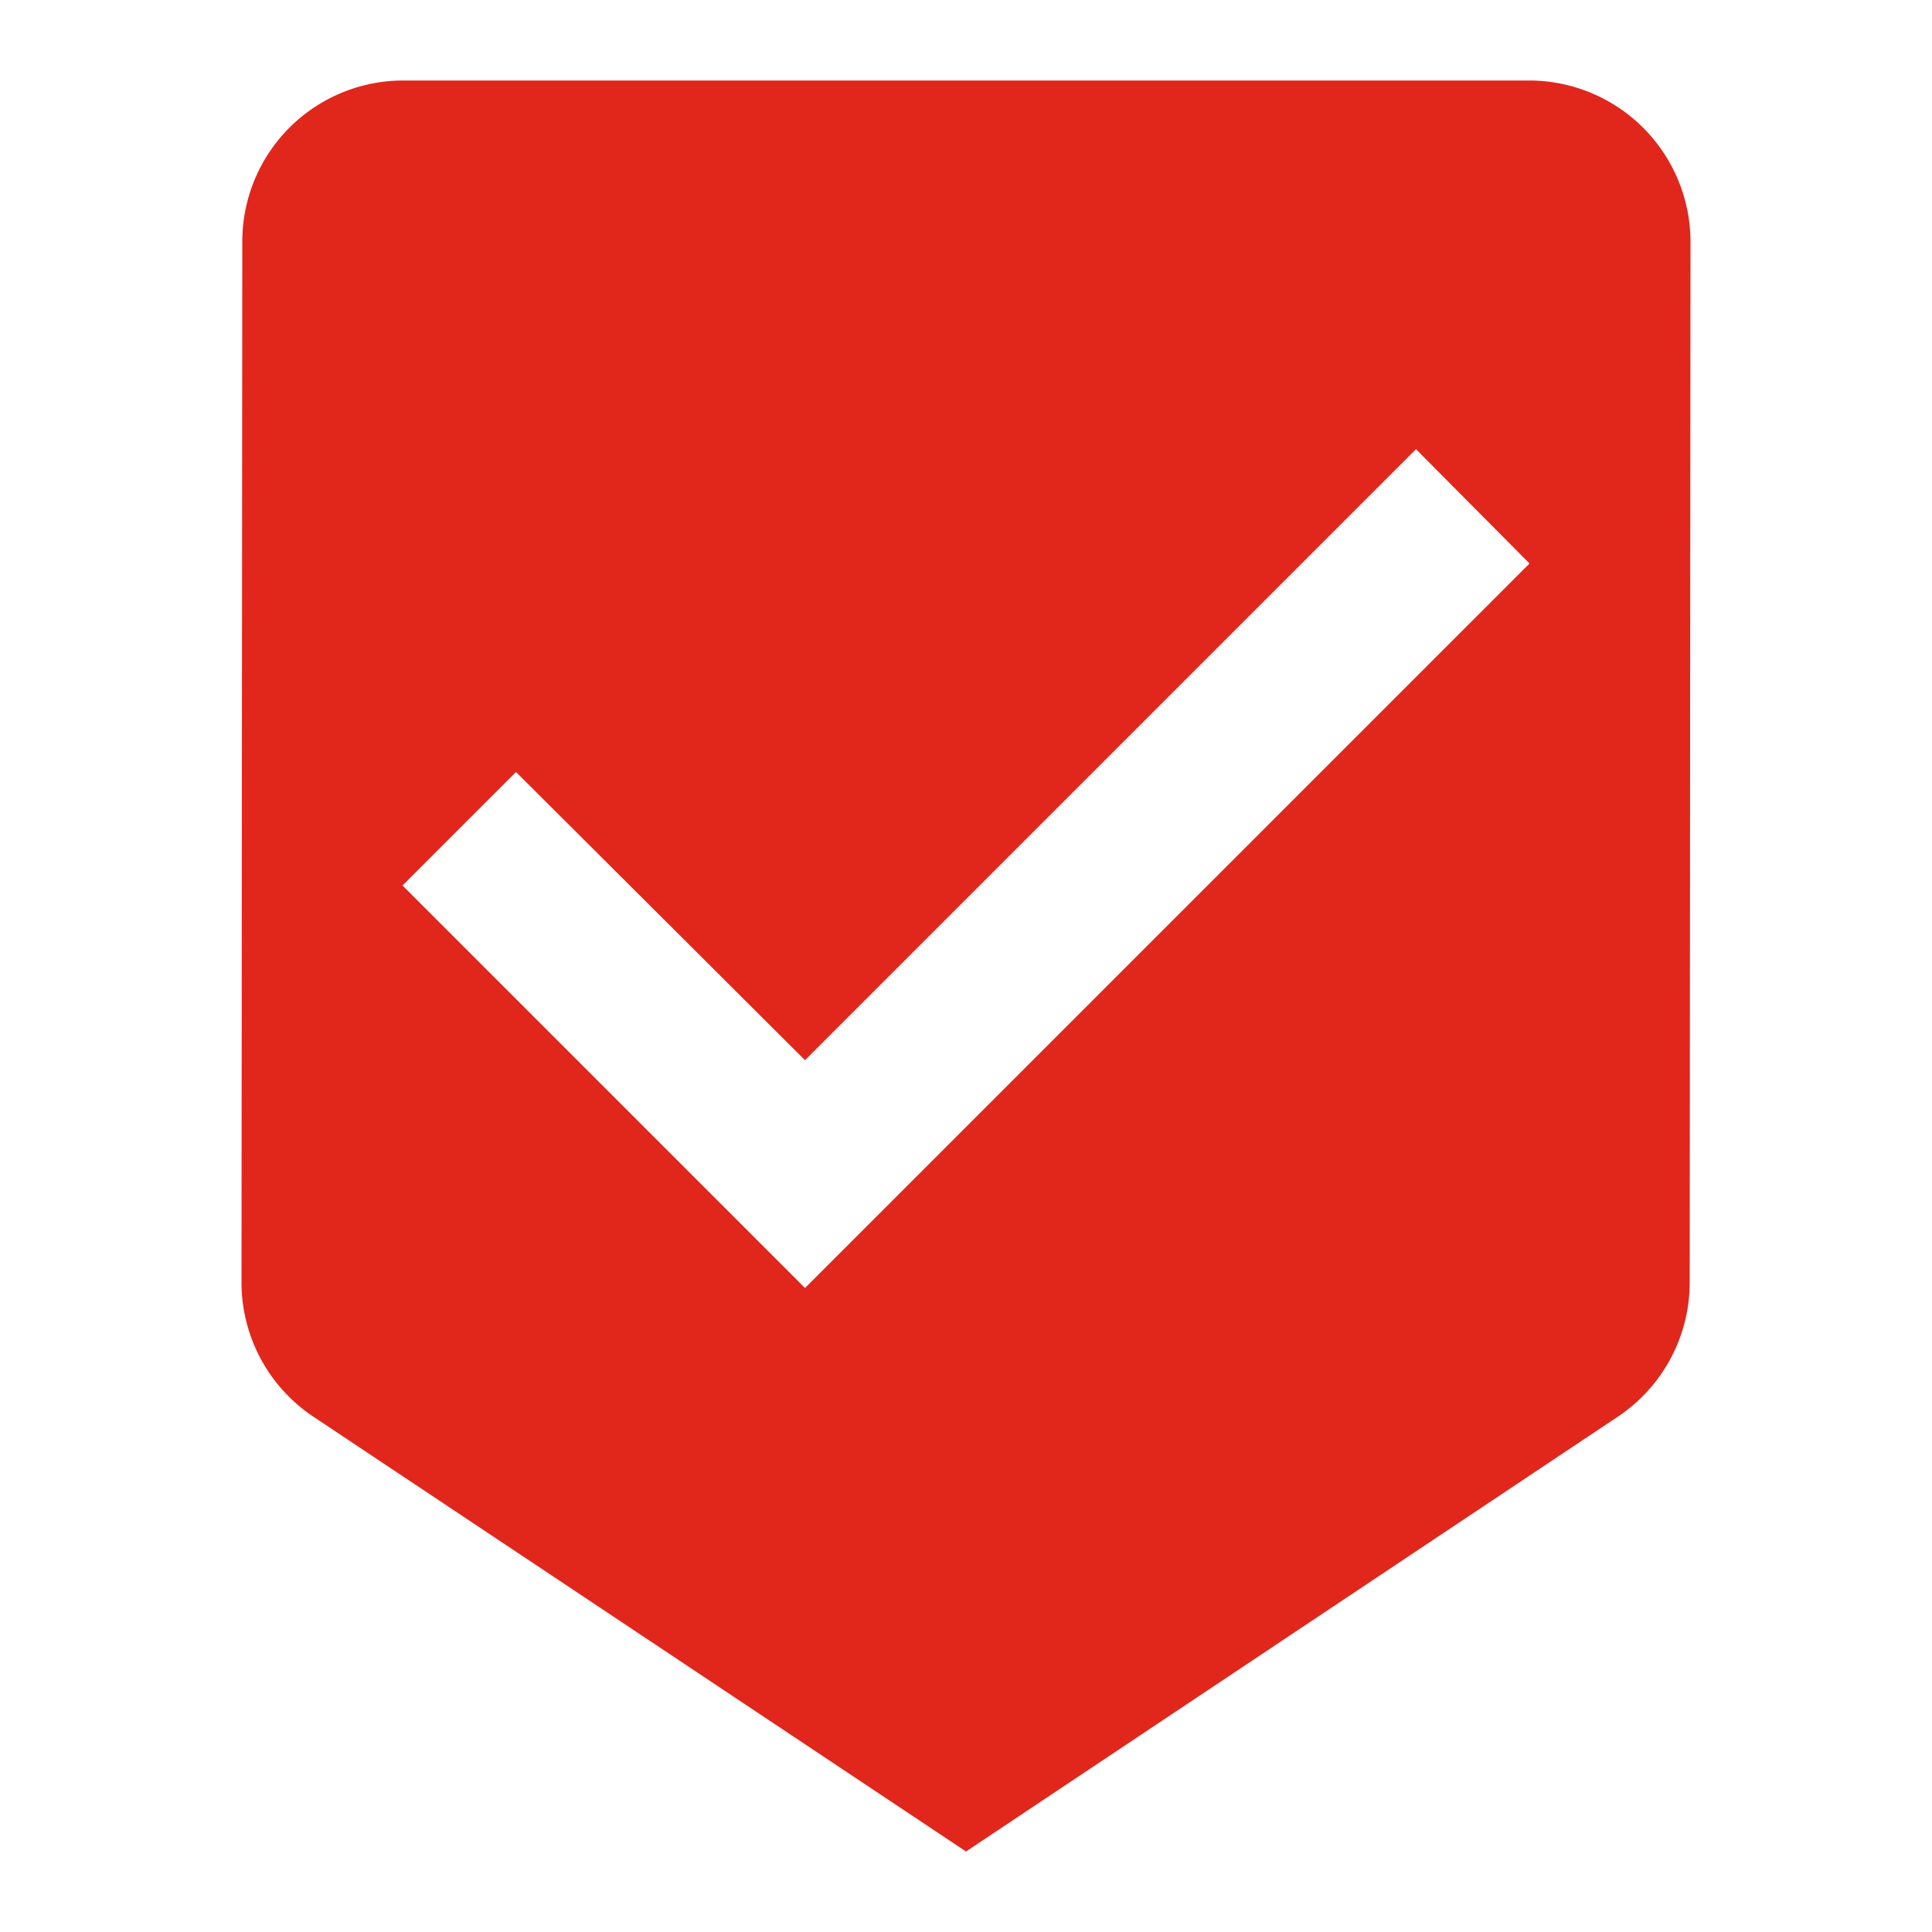 <svg xmlns="http://www.w3.org/2000/svg" width="24" height="24" viewBox="0 0 24 24"><path d="M0,0H24V24H0Z" fill="none"/><path d="M19,1H5A2,2,0,0,0,3.01,3L3,15.93a2.005,2.005,0,0,0,.88,1.66L12,23l8.11-5.41a2.005,2.005,0,0,0,.88-1.66L21,3A2.006,2.006,0,0,0,19,1ZM10,16,5,11,6.41,9.59,10,13.17l7.59-7.59L19,7Z" fill="#e1261c"/></svg>